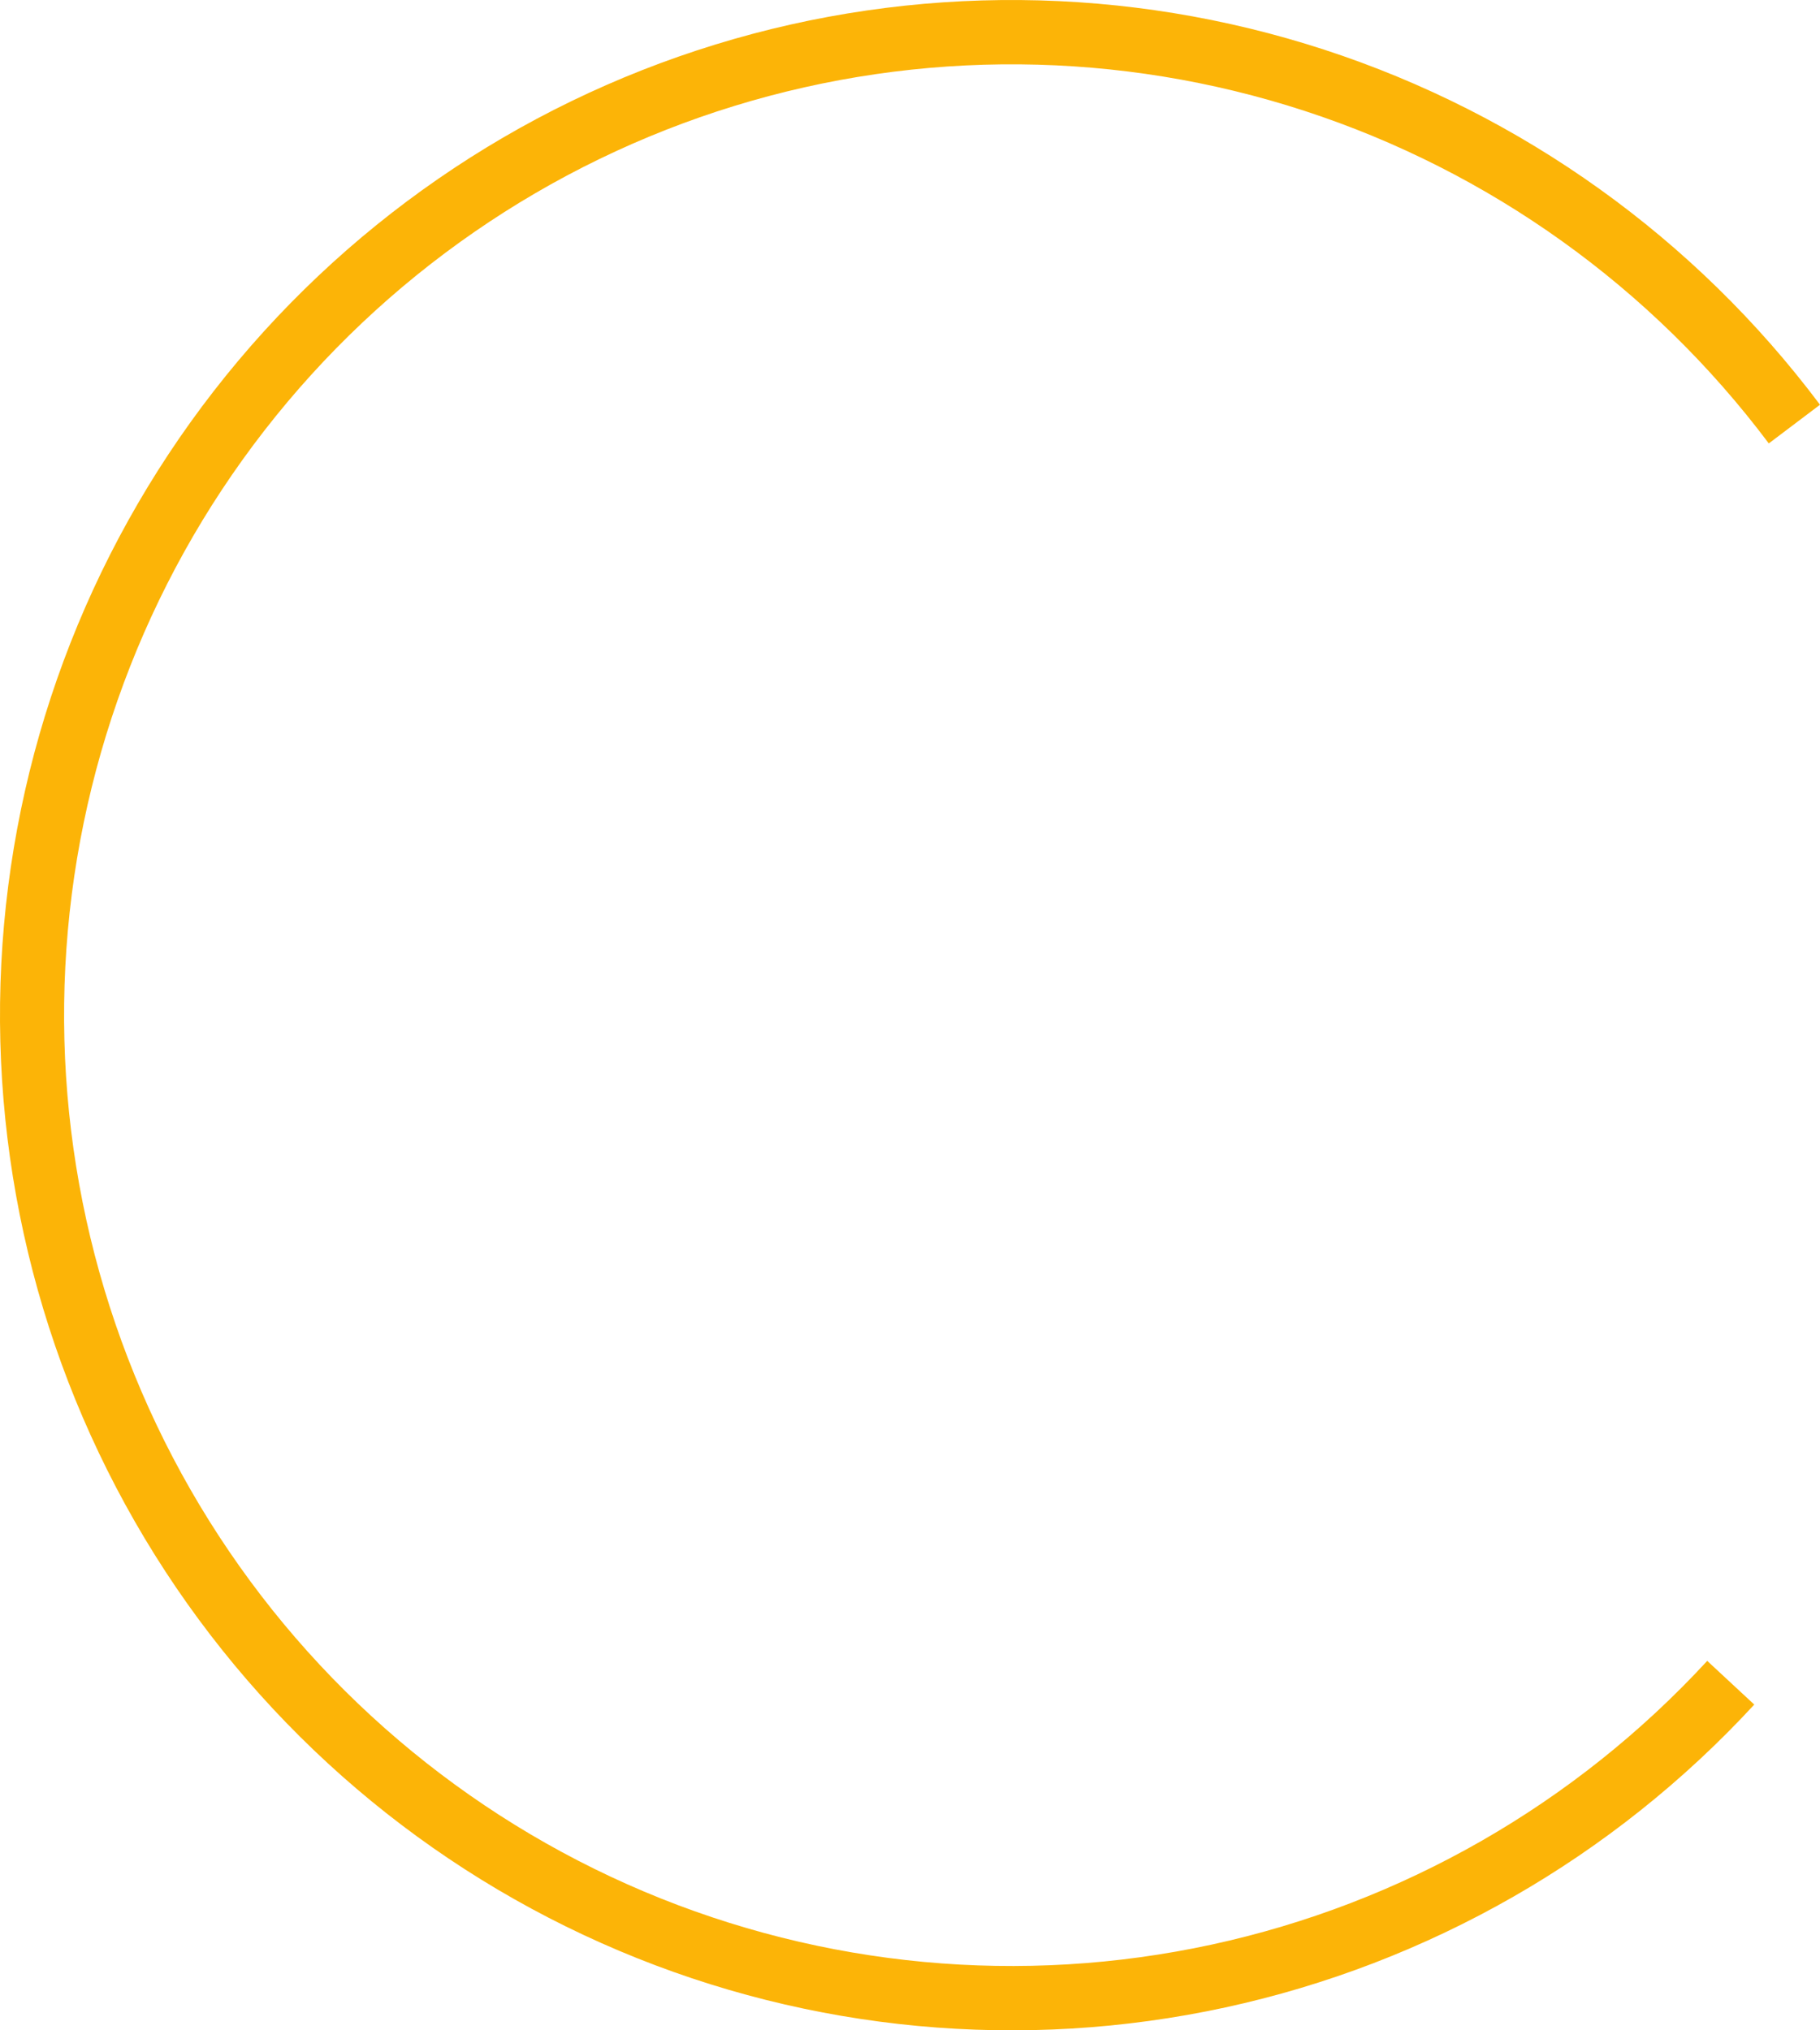 <?xml version="1.0" encoding="UTF-8"?> <svg xmlns="http://www.w3.org/2000/svg" width="52" height="58" viewBox="0 0 52 58" fill="none"> <path d="M50.122 48.694C46.09 53.067 40.813 56.087 35.01 57.346C29.206 58.604 23.157 58.038 17.686 55.726C12.213 53.414 7.584 49.467 4.426 44.423C1.269 39.378 -0.264 33.48 0.037 27.53C0.338 21.581 2.458 15.869 6.108 11.171C9.759 6.472 14.762 3.016 20.44 1.272C26.117 -0.473 32.192 -0.421 37.838 1.42C43.485 3.261 48.43 6.802 52 11.562L50.537 12.667C47.193 8.209 42.561 4.892 37.272 3.167C31.983 1.443 26.293 1.394 20.976 3.028C15.659 4.662 10.972 7.9 7.553 12.3C4.133 16.701 2.148 22.051 1.866 27.623C1.584 33.196 3.02 38.72 5.977 43.445C8.935 48.171 13.271 51.867 18.396 54.033C23.522 56.199 29.187 56.728 34.623 55.55C40.059 54.371 45.001 51.542 48.778 47.446L50.122 48.694Z" fill="#FCB407"></path> </svg> 